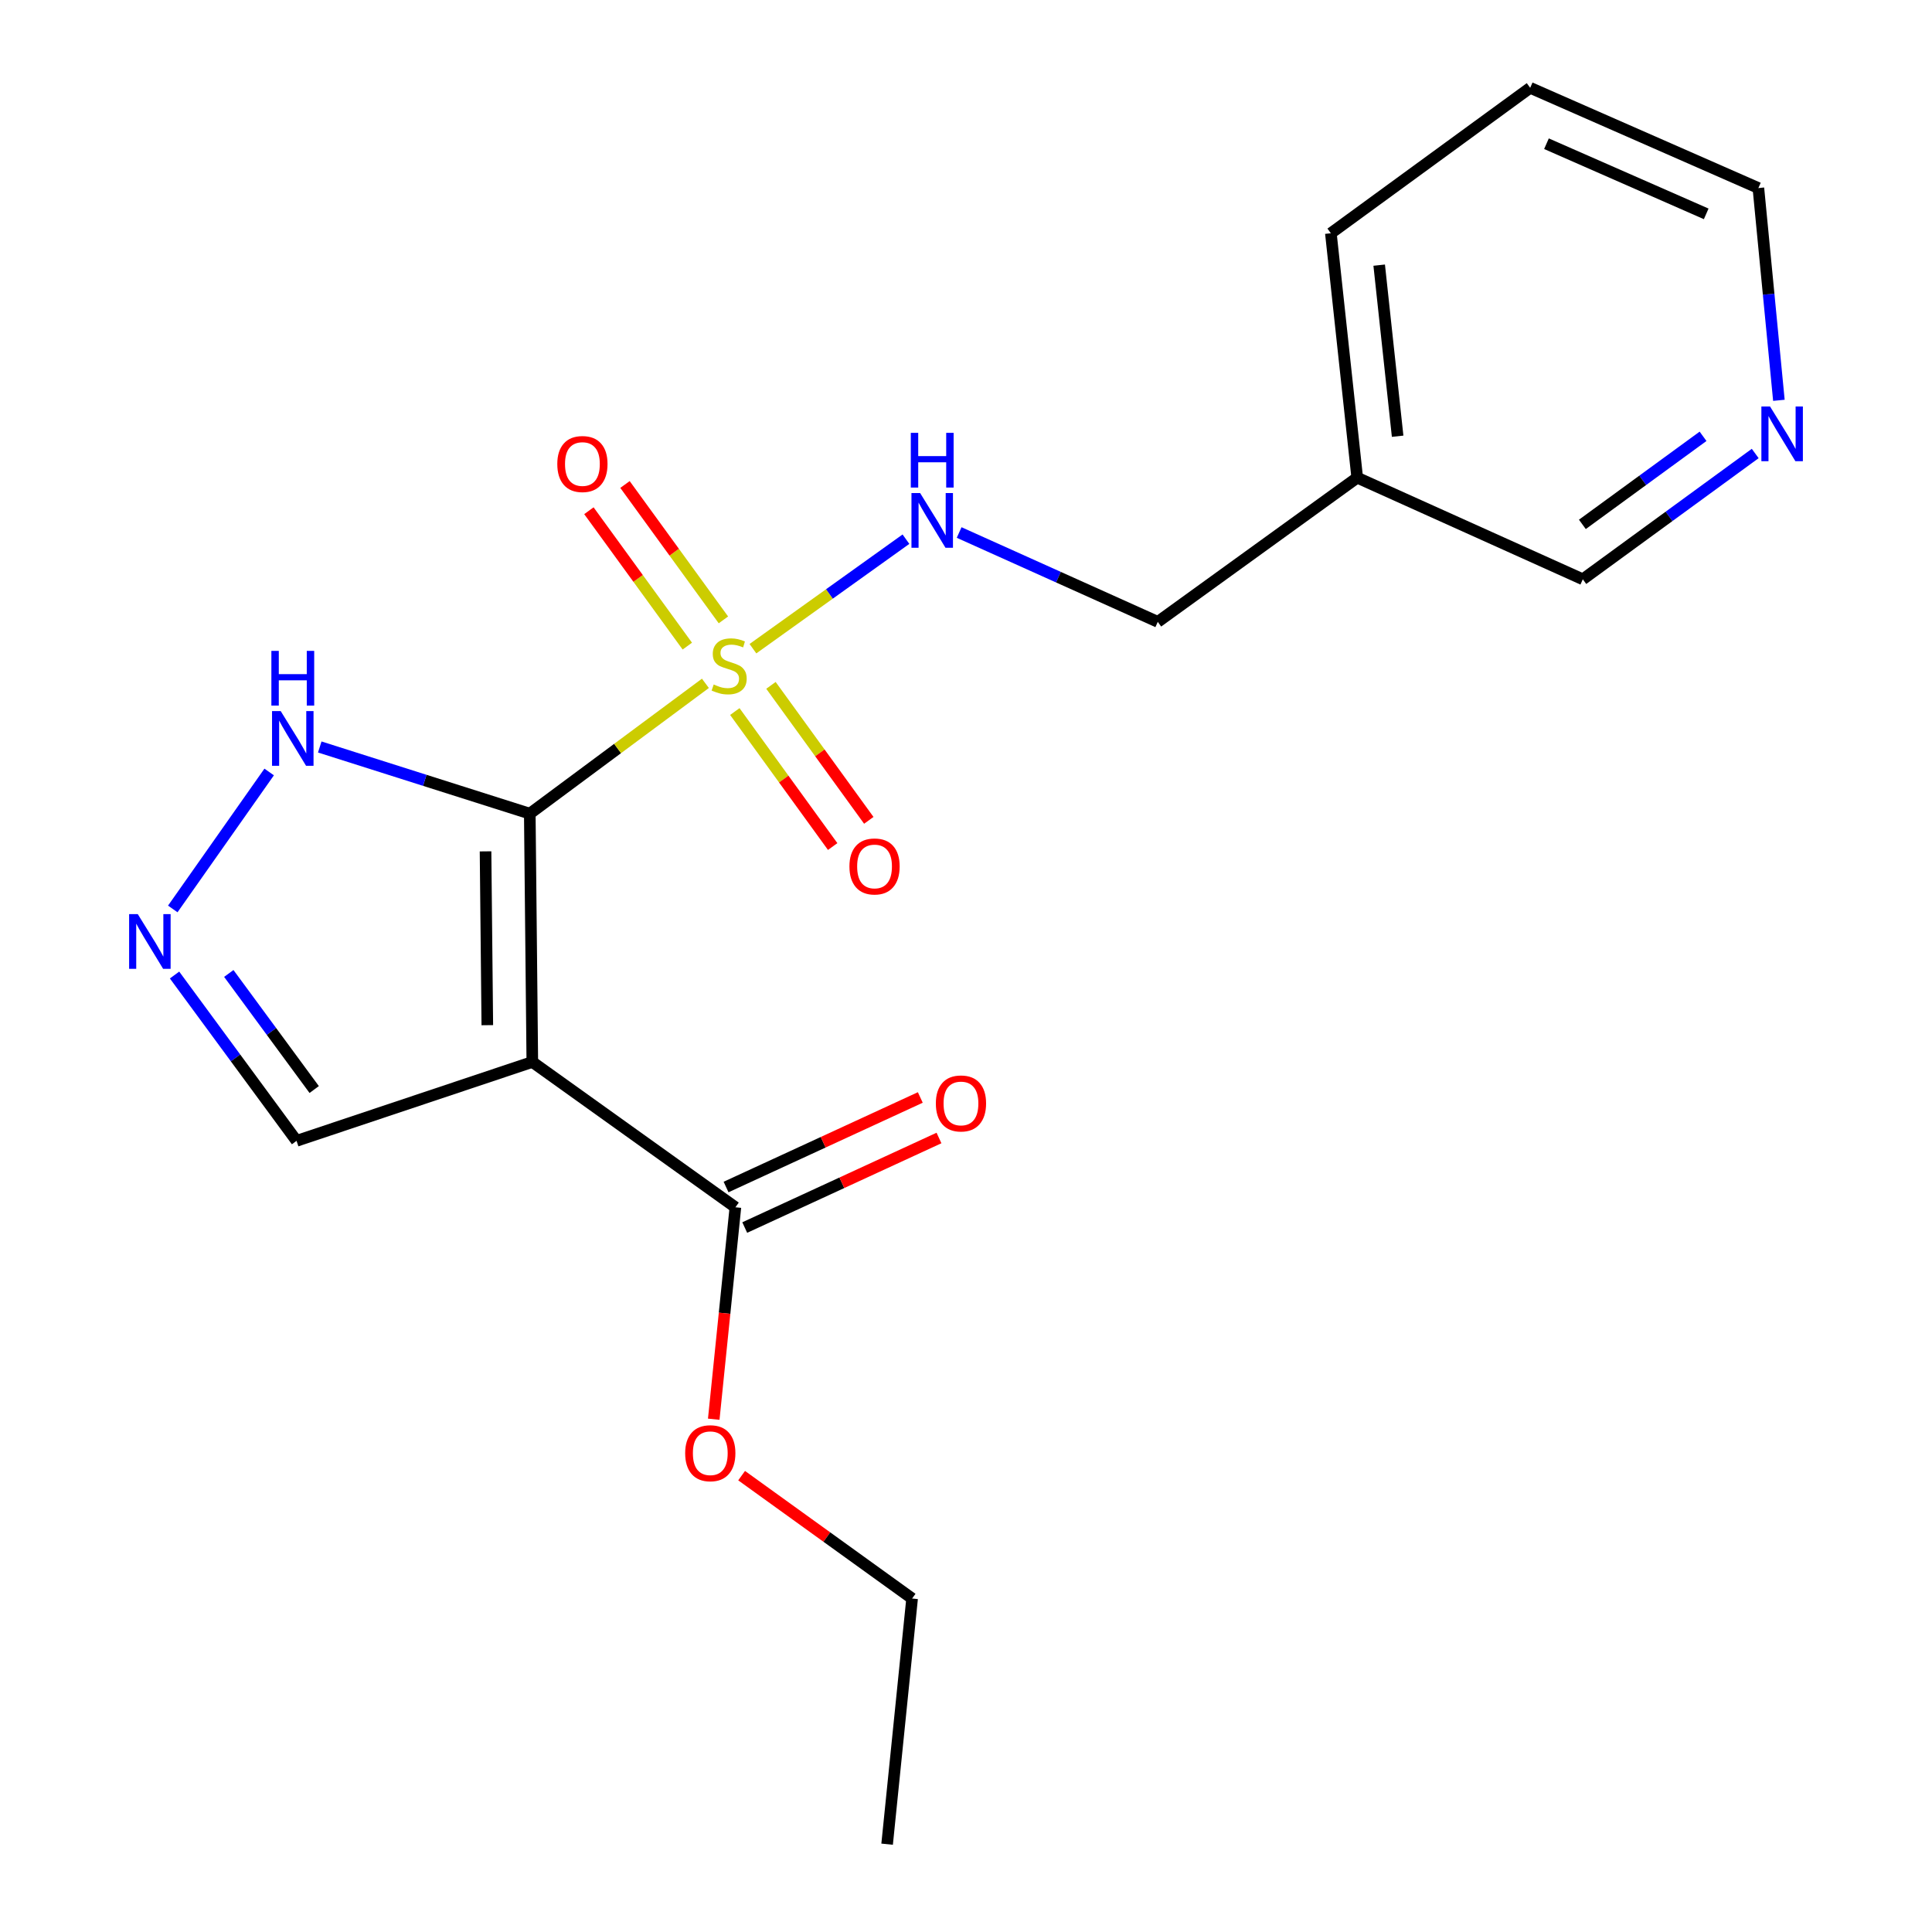 <?xml version='1.0' encoding='iso-8859-1'?>
<svg version='1.1' baseProfile='full'
              xmlns='http://www.w3.org/2000/svg'
                      xmlns:rdkit='http://www.rdkit.org/xml'
                      xmlns:xlink='http://www.w3.org/1999/xlink'
                  xml:space='preserve'
width='1000px' height='1000px' viewBox='0 0 1000 1000'>
<!-- END OF HEADER -->
<rect style='opacity:1.0;fill:#FFFFFF;stroke:none' width='1000' height='1000' x='0' y='0'> </rect>
<path class='bond-0' d='M 274.216,421.15 L 319.665,387.422' style='fill:none;fill-rule:evenodd;stroke:#000000;stroke-width:6px;stroke-linecap:butt;stroke-linejoin:miter;stroke-opacity:1' />
<path class='bond-0' d='M 319.665,387.422 L 365.115,353.694' style='fill:none;fill-rule:evenodd;stroke:#CCCC00;stroke-width:6px;stroke-linecap:butt;stroke-linejoin:miter;stroke-opacity:1' />
<path class='bond-1' d='M 274.216,421.15 L 275.525,549.671' style='fill:none;fill-rule:evenodd;stroke:#000000;stroke-width:6px;stroke-linecap:butt;stroke-linejoin:miter;stroke-opacity:1' />
<path class='bond-1' d='M 251.316,440.663 L 252.233,530.628' style='fill:none;fill-rule:evenodd;stroke:#000000;stroke-width:6px;stroke-linecap:butt;stroke-linejoin:miter;stroke-opacity:1' />
<path class='bond-2' d='M 274.216,421.15 L 219.86,403.894' style='fill:none;fill-rule:evenodd;stroke:#000000;stroke-width:6px;stroke-linecap:butt;stroke-linejoin:miter;stroke-opacity:1' />
<path class='bond-2' d='M 219.86,403.894 L 165.504,386.637' style='fill:none;fill-rule:evenodd;stroke:#0000FF;stroke-width:6px;stroke-linecap:butt;stroke-linejoin:miter;stroke-opacity:1' />
<path class='bond-5' d='M 389.718,335.761 L 429.318,307.42' style='fill:none;fill-rule:evenodd;stroke:#CCCC00;stroke-width:6px;stroke-linecap:butt;stroke-linejoin:miter;stroke-opacity:1' />
<path class='bond-5' d='M 429.318,307.42 L 468.918,279.08' style='fill:none;fill-rule:evenodd;stroke:#0000FF;stroke-width:6px;stroke-linecap:butt;stroke-linejoin:miter;stroke-opacity:1' />
<path class='bond-7' d='M 374.439,320.849 L 348.967,285.81' style='fill:none;fill-rule:evenodd;stroke:#CCCC00;stroke-width:6px;stroke-linecap:butt;stroke-linejoin:miter;stroke-opacity:1' />
<path class='bond-7' d='M 348.967,285.81 L 323.495,250.772' style='fill:none;fill-rule:evenodd;stroke:#FF0000;stroke-width:6px;stroke-linecap:butt;stroke-linejoin:miter;stroke-opacity:1' />
<path class='bond-7' d='M 355.757,334.43 L 330.285,299.391' style='fill:none;fill-rule:evenodd;stroke:#CCCC00;stroke-width:6px;stroke-linecap:butt;stroke-linejoin:miter;stroke-opacity:1' />
<path class='bond-7' d='M 330.285,299.391 L 304.813,264.353' style='fill:none;fill-rule:evenodd;stroke:#FF0000;stroke-width:6px;stroke-linecap:butt;stroke-linejoin:miter;stroke-opacity:1' />
<path class='bond-8' d='M 380.343,368.298 L 405.666,403.232' style='fill:none;fill-rule:evenodd;stroke:#CCCC00;stroke-width:6px;stroke-linecap:butt;stroke-linejoin:miter;stroke-opacity:1' />
<path class='bond-8' d='M 405.666,403.232 L 430.989,438.167' style='fill:none;fill-rule:evenodd;stroke:#FF0000;stroke-width:6px;stroke-linecap:butt;stroke-linejoin:miter;stroke-opacity:1' />
<path class='bond-8' d='M 399.043,354.742 L 424.367,389.677' style='fill:none;fill-rule:evenodd;stroke:#CCCC00;stroke-width:6px;stroke-linecap:butt;stroke-linejoin:miter;stroke-opacity:1' />
<path class='bond-8' d='M 424.367,389.677 L 449.69,424.611' style='fill:none;fill-rule:evenodd;stroke:#FF0000;stroke-width:6px;stroke-linecap:butt;stroke-linejoin:miter;stroke-opacity:1' />
<path class='bond-4' d='M 275.525,549.671 L 380.641,624.89' style='fill:none;fill-rule:evenodd;stroke:#000000;stroke-width:6px;stroke-linecap:butt;stroke-linejoin:miter;stroke-opacity:1' />
<path class='bond-6' d='M 275.525,549.671 L 153.496,590.501' style='fill:none;fill-rule:evenodd;stroke:#000000;stroke-width:6px;stroke-linecap:butt;stroke-linejoin:miter;stroke-opacity:1' />
<path class='bond-3' d='M 139.318,399.579 L 89.426,470.468' style='fill:none;fill-rule:evenodd;stroke:#0000FF;stroke-width:6px;stroke-linecap:butt;stroke-linejoin:miter;stroke-opacity:1' />
<path class='bond-20' d='M 90.347,504.672 L 121.922,547.587' style='fill:none;fill-rule:evenodd;stroke:#0000FF;stroke-width:6px;stroke-linecap:butt;stroke-linejoin:miter;stroke-opacity:1' />
<path class='bond-20' d='M 121.922,547.587 L 153.496,590.501' style='fill:none;fill-rule:evenodd;stroke:#000000;stroke-width:6px;stroke-linecap:butt;stroke-linejoin:miter;stroke-opacity:1' />
<path class='bond-20' d='M 118.423,503.859 L 140.525,533.899' style='fill:none;fill-rule:evenodd;stroke:#0000FF;stroke-width:6px;stroke-linecap:butt;stroke-linejoin:miter;stroke-opacity:1' />
<path class='bond-20' d='M 140.525,533.899 L 162.628,563.939' style='fill:none;fill-rule:evenodd;stroke:#000000;stroke-width:6px;stroke-linecap:butt;stroke-linejoin:miter;stroke-opacity:1' />
<path class='bond-9' d='M 385.476,635.377 L 435.746,612.201' style='fill:none;fill-rule:evenodd;stroke:#000000;stroke-width:6px;stroke-linecap:butt;stroke-linejoin:miter;stroke-opacity:1' />
<path class='bond-9' d='M 435.746,612.201 L 486.016,589.024' style='fill:none;fill-rule:evenodd;stroke:#FF0000;stroke-width:6px;stroke-linecap:butt;stroke-linejoin:miter;stroke-opacity:1' />
<path class='bond-9' d='M 375.806,614.402 L 426.076,591.226' style='fill:none;fill-rule:evenodd;stroke:#000000;stroke-width:6px;stroke-linecap:butt;stroke-linejoin:miter;stroke-opacity:1' />
<path class='bond-9' d='M 426.076,591.226 L 476.346,568.049' style='fill:none;fill-rule:evenodd;stroke:#FF0000;stroke-width:6px;stroke-linecap:butt;stroke-linejoin:miter;stroke-opacity:1' />
<path class='bond-13' d='M 380.641,624.89 L 375.036,679.737' style='fill:none;fill-rule:evenodd;stroke:#000000;stroke-width:6px;stroke-linecap:butt;stroke-linejoin:miter;stroke-opacity:1' />
<path class='bond-13' d='M 375.036,679.737 L 369.432,734.585' style='fill:none;fill-rule:evenodd;stroke:#FF0000;stroke-width:6px;stroke-linecap:butt;stroke-linejoin:miter;stroke-opacity:1' />
<path class='bond-12' d='M 496.451,275.623 L 547.858,298.748' style='fill:none;fill-rule:evenodd;stroke:#0000FF;stroke-width:6px;stroke-linecap:butt;stroke-linejoin:miter;stroke-opacity:1' />
<path class='bond-12' d='M 547.858,298.748 L 599.265,321.872' style='fill:none;fill-rule:evenodd;stroke:#000000;stroke-width:6px;stroke-linecap:butt;stroke-linejoin:miter;stroke-opacity:1' />
<path class='bond-10' d='M 908.495,234.725 L 863.879,267.283' style='fill:none;fill-rule:evenodd;stroke:#0000FF;stroke-width:6px;stroke-linecap:butt;stroke-linejoin:miter;stroke-opacity:1' />
<path class='bond-10' d='M 863.879,267.283 L 819.262,299.84' style='fill:none;fill-rule:evenodd;stroke:#000000;stroke-width:6px;stroke-linecap:butt;stroke-linejoin:miter;stroke-opacity:1' />
<path class='bond-10' d='M 881.495,225.835 L 850.264,248.625' style='fill:none;fill-rule:evenodd;stroke:#0000FF;stroke-width:6px;stroke-linecap:butt;stroke-linejoin:miter;stroke-opacity:1' />
<path class='bond-10' d='M 850.264,248.625 L 819.032,271.416' style='fill:none;fill-rule:evenodd;stroke:#000000;stroke-width:6px;stroke-linecap:butt;stroke-linejoin:miter;stroke-opacity:1' />
<path class='bond-21' d='M 920.751,207.202 L 915.443,152.267' style='fill:none;fill-rule:evenodd;stroke:#0000FF;stroke-width:6px;stroke-linecap:butt;stroke-linejoin:miter;stroke-opacity:1' />
<path class='bond-21' d='M 915.443,152.267 L 910.135,97.333' style='fill:none;fill-rule:evenodd;stroke:#000000;stroke-width:6px;stroke-linecap:butt;stroke-linejoin:miter;stroke-opacity:1' />
<path class='bond-11' d='M 702.495,247.244 L 599.265,321.872' style='fill:none;fill-rule:evenodd;stroke:#000000;stroke-width:6px;stroke-linecap:butt;stroke-linejoin:miter;stroke-opacity:1' />
<path class='bond-14' d='M 702.495,247.244 L 819.262,299.84' style='fill:none;fill-rule:evenodd;stroke:#000000;stroke-width:6px;stroke-linecap:butt;stroke-linejoin:miter;stroke-opacity:1' />
<path class='bond-16' d='M 702.495,247.244 L 688.855,120.737' style='fill:none;fill-rule:evenodd;stroke:#000000;stroke-width:6px;stroke-linecap:butt;stroke-linejoin:miter;stroke-opacity:1' />
<path class='bond-16' d='M 723.413,225.792 L 713.865,137.237' style='fill:none;fill-rule:evenodd;stroke:#000000;stroke-width:6px;stroke-linecap:butt;stroke-linejoin:miter;stroke-opacity:1' />
<path class='bond-17' d='M 383.861,763.79 L 427.983,795.588' style='fill:none;fill-rule:evenodd;stroke:#FF0000;stroke-width:6px;stroke-linecap:butt;stroke-linejoin:miter;stroke-opacity:1' />
<path class='bond-17' d='M 427.983,795.588 L 472.104,827.385' style='fill:none;fill-rule:evenodd;stroke:#000000;stroke-width:6px;stroke-linecap:butt;stroke-linejoin:miter;stroke-opacity:1' />
<path class='bond-15' d='M 910.135,97.333 L 792.021,45.455' style='fill:none;fill-rule:evenodd;stroke:#000000;stroke-width:6px;stroke-linecap:butt;stroke-linejoin:miter;stroke-opacity:1' />
<path class='bond-15' d='M 883.13,110.698 L 800.45,74.383' style='fill:none;fill-rule:evenodd;stroke:#000000;stroke-width:6px;stroke-linecap:butt;stroke-linejoin:miter;stroke-opacity:1' />
<path class='bond-18' d='M 688.855,120.737 L 792.021,45.455' style='fill:none;fill-rule:evenodd;stroke:#000000;stroke-width:6px;stroke-linecap:butt;stroke-linejoin:miter;stroke-opacity:1' />
<path class='bond-19' d='M 472.104,827.385 L 459.17,954.545' style='fill:none;fill-rule:evenodd;stroke:#000000;stroke-width:6px;stroke-linecap:butt;stroke-linejoin:miter;stroke-opacity:1' />
<path  class='atom-1' d='M 369.407 354.291
Q 369.727 354.411, 371.047 354.971
Q 372.367 355.531, 373.807 355.891
Q 375.287 356.211, 376.727 356.211
Q 379.407 356.211, 380.967 354.931
Q 382.527 353.611, 382.527 351.331
Q 382.527 349.771, 381.727 348.811
Q 380.967 347.851, 379.767 347.331
Q 378.567 346.811, 376.567 346.211
Q 374.047 345.451, 372.527 344.731
Q 371.047 344.011, 369.967 342.491
Q 368.927 340.971, 368.927 338.411
Q 368.927 334.851, 371.327 332.651
Q 373.767 330.451, 378.567 330.451
Q 381.847 330.451, 385.567 332.011
L 384.647 335.091
Q 381.247 333.691, 378.687 333.691
Q 375.927 333.691, 374.407 334.851
Q 372.887 335.971, 372.927 337.931
Q 372.927 339.451, 373.687 340.371
Q 374.487 341.291, 375.607 341.811
Q 376.767 342.331, 378.687 342.931
Q 381.247 343.731, 382.767 344.531
Q 384.287 345.331, 385.367 346.971
Q 386.487 348.571, 386.487 351.331
Q 386.487 355.251, 383.847 357.371
Q 381.247 359.451, 376.887 359.451
Q 374.367 359.451, 372.447 358.891
Q 370.567 358.371, 368.327 357.451
L 369.407 354.291
' fill='#CCCC00'/>
<path  class='atom-3' d='M 145.286 368.046
L 154.566 383.046
Q 155.486 384.526, 156.966 387.206
Q 158.446 389.886, 158.526 390.046
L 158.526 368.046
L 162.286 368.046
L 162.286 396.366
L 158.406 396.366
L 148.446 379.966
Q 147.286 378.046, 146.046 375.846
Q 144.846 373.646, 144.486 372.966
L 144.486 396.366
L 140.806 396.366
L 140.806 368.046
L 145.286 368.046
' fill='#0000FF'/>
<path  class='atom-3' d='M 140.466 336.894
L 144.306 336.894
L 144.306 348.934
L 158.786 348.934
L 158.786 336.894
L 162.626 336.894
L 162.626 365.214
L 158.786 365.214
L 158.786 352.134
L 144.306 352.134
L 144.306 365.214
L 140.466 365.214
L 140.466 336.894
' fill='#0000FF'/>
<path  class='atom-4' d='M 71.312 473.15
L 80.592 488.15
Q 81.512 489.63, 82.992 492.31
Q 84.472 494.99, 84.552 495.15
L 84.552 473.15
L 88.312 473.15
L 88.312 501.47
L 84.432 501.47
L 74.472 485.07
Q 73.312 483.15, 72.072 480.95
Q 70.872 478.75, 70.512 478.07
L 70.512 501.47
L 66.832 501.47
L 66.832 473.15
L 71.312 473.15
' fill='#0000FF'/>
<path  class='atom-6' d='M 476.251 255.193
L 485.531 270.193
Q 486.451 271.673, 487.931 274.353
Q 489.411 277.033, 489.491 277.193
L 489.491 255.193
L 493.251 255.193
L 493.251 283.513
L 489.371 283.513
L 479.411 267.113
Q 478.251 265.193, 477.011 262.993
Q 475.811 260.793, 475.451 260.113
L 475.451 283.513
L 471.771 283.513
L 471.771 255.193
L 476.251 255.193
' fill='#0000FF'/>
<path  class='atom-6' d='M 471.431 224.041
L 475.271 224.041
L 475.271 236.081
L 489.751 236.081
L 489.751 224.041
L 493.591 224.041
L 493.591 252.361
L 489.751 252.361
L 489.751 239.281
L 475.271 239.281
L 475.271 252.361
L 471.431 252.361
L 471.431 224.041
' fill='#0000FF'/>
<path  class='atom-8' d='M 288.457 240.177
Q 288.457 233.377, 291.817 229.577
Q 295.177 225.777, 301.457 225.777
Q 307.737 225.777, 311.097 229.577
Q 314.457 233.377, 314.457 240.177
Q 314.457 247.057, 311.057 250.977
Q 307.657 254.857, 301.457 254.857
Q 295.217 254.857, 291.817 250.977
Q 288.457 247.097, 288.457 240.177
M 301.457 251.657
Q 305.777 251.657, 308.097 248.777
Q 310.457 245.857, 310.457 240.177
Q 310.457 234.617, 308.097 231.817
Q 305.777 228.977, 301.457 228.977
Q 297.137 228.977, 294.777 231.777
Q 292.457 234.577, 292.457 240.177
Q 292.457 245.897, 294.777 248.777
Q 297.137 251.657, 301.457 251.657
' fill='#FF0000'/>
<path  class='atom-9' d='M 439.664 448.471
Q 439.664 441.671, 443.024 437.871
Q 446.384 434.071, 452.664 434.071
Q 458.944 434.071, 462.304 437.871
Q 465.664 441.671, 465.664 448.471
Q 465.664 455.351, 462.264 459.271
Q 458.864 463.151, 452.664 463.151
Q 446.424 463.151, 443.024 459.271
Q 439.664 455.391, 439.664 448.471
M 452.664 459.951
Q 456.984 459.951, 459.304 457.071
Q 461.664 454.151, 461.664 448.471
Q 461.664 442.911, 459.304 440.111
Q 456.984 437.271, 452.664 437.271
Q 448.344 437.271, 445.984 440.071
Q 443.664 442.871, 443.664 448.471
Q 443.664 454.191, 445.984 457.071
Q 448.344 459.951, 452.664 459.951
' fill='#FF0000'/>
<path  class='atom-10' d='M 484.395 571.141
Q 484.395 564.341, 487.755 560.541
Q 491.115 556.741, 497.395 556.741
Q 503.675 556.741, 507.035 560.541
Q 510.395 564.341, 510.395 571.141
Q 510.395 578.021, 506.995 581.941
Q 503.595 585.821, 497.395 585.821
Q 491.155 585.821, 487.755 581.941
Q 484.395 578.061, 484.395 571.141
M 497.395 582.621
Q 501.715 582.621, 504.035 579.741
Q 506.395 576.821, 506.395 571.141
Q 506.395 565.581, 504.035 562.781
Q 501.715 559.941, 497.395 559.941
Q 493.075 559.941, 490.715 562.741
Q 488.395 565.541, 488.395 571.141
Q 488.395 576.861, 490.715 579.741
Q 493.075 582.621, 497.395 582.621
' fill='#FF0000'/>
<path  class='atom-11' d='M 916.168 210.398
L 925.448 225.398
Q 926.368 226.878, 927.848 229.558
Q 929.328 232.238, 929.408 232.398
L 929.408 210.398
L 933.168 210.398
L 933.168 238.718
L 929.288 238.718
L 919.328 222.318
Q 918.168 220.398, 916.928 218.198
Q 915.728 215.998, 915.368 215.318
L 915.368 238.718
L 911.688 238.718
L 911.688 210.398
L 916.168 210.398
' fill='#0000FF'/>
<path  class='atom-14' d='M 354.642 752.182
Q 354.642 745.382, 358.002 741.582
Q 361.362 737.782, 367.642 737.782
Q 373.922 737.782, 377.282 741.582
Q 380.642 745.382, 380.642 752.182
Q 380.642 759.062, 377.242 762.982
Q 373.842 766.862, 367.642 766.862
Q 361.402 766.862, 358.002 762.982
Q 354.642 759.102, 354.642 752.182
M 367.642 763.662
Q 371.962 763.662, 374.282 760.782
Q 376.642 757.862, 376.642 752.182
Q 376.642 746.622, 374.282 743.822
Q 371.962 740.982, 367.642 740.982
Q 363.322 740.982, 360.962 743.782
Q 358.642 746.582, 358.642 752.182
Q 358.642 757.902, 360.962 760.782
Q 363.322 763.662, 367.642 763.662
' fill='#FF0000'/>
</svg>
